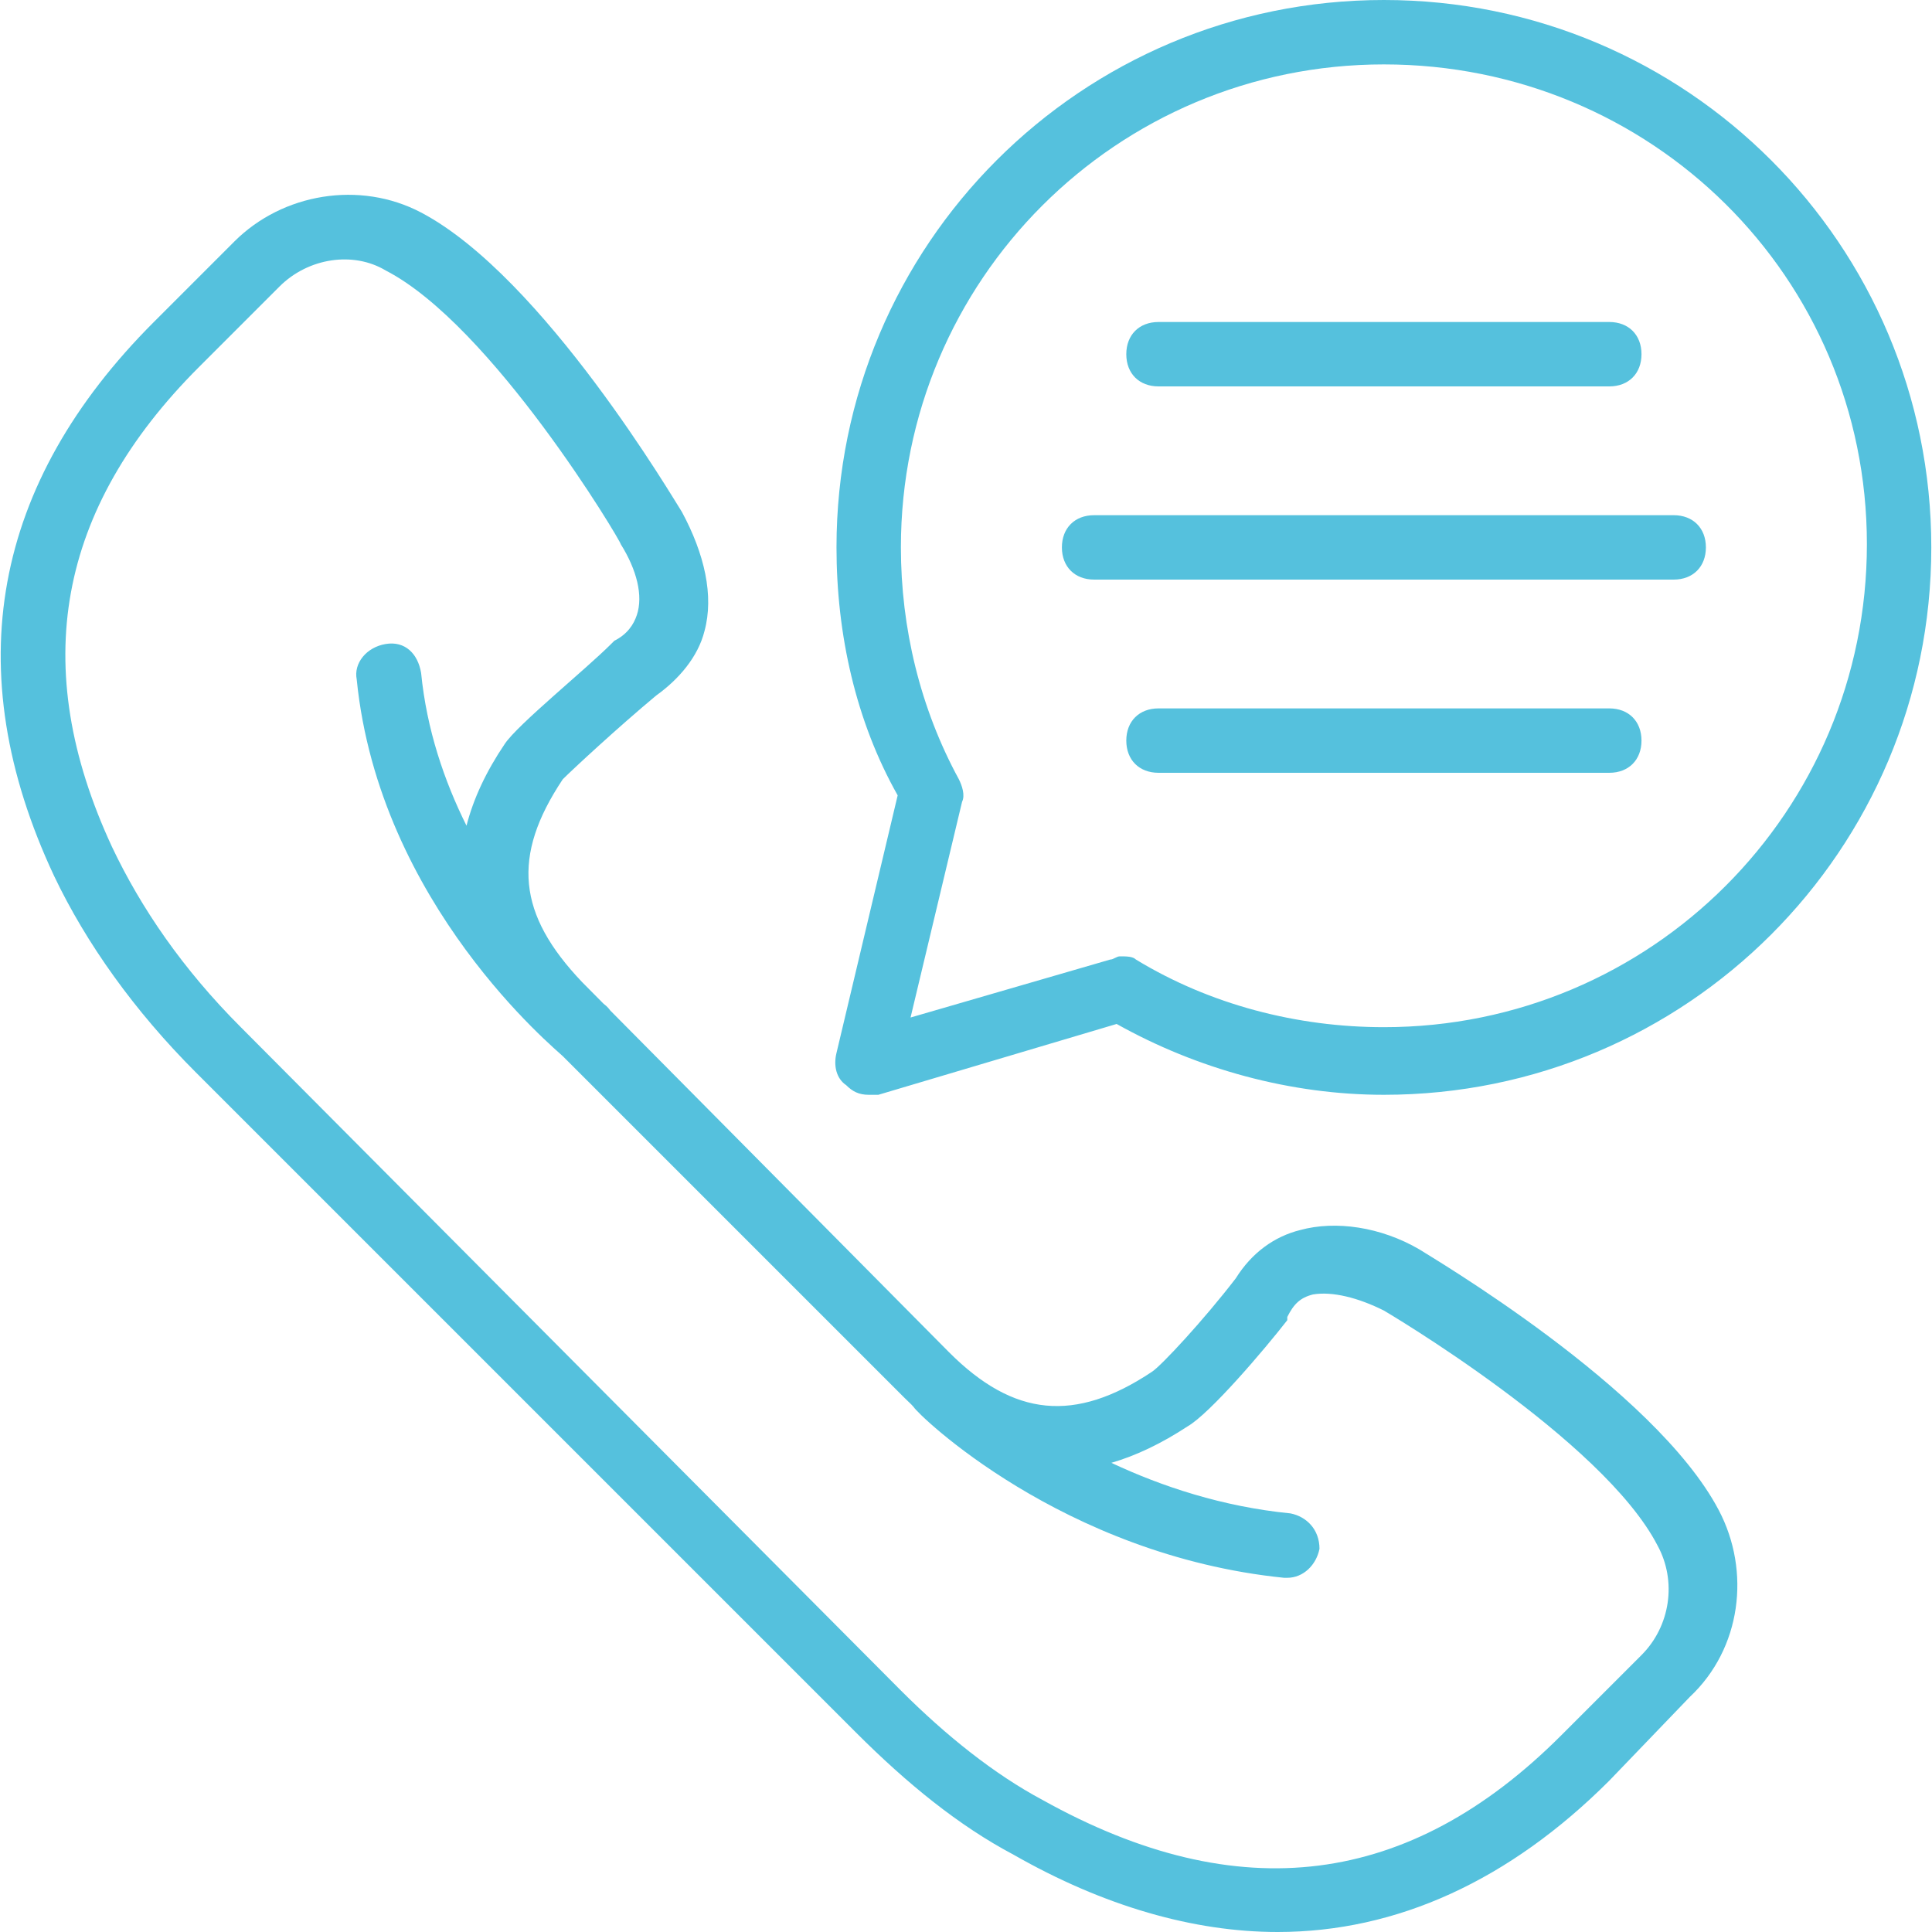 <?xml version="1.0" encoding="utf-8"?>
<!-- Generator: Adobe Illustrator 16.0.0, SVG Export Plug-In . SVG Version: 6.00 Build 0)  -->
<!DOCTYPE svg PUBLIC "-//W3C//DTD SVG 1.1//EN" "http://www.w3.org/Graphics/SVG/1.1/DTD/svg11.dtd">
<svg version="1.1" id="Layer_1" xmlns="http://www.w3.org/2000/svg" xmlns:xlink="http://www.w3.org/1999/xlink" x="0px" y="0px"
	 width="1000px" height="1000px" viewBox="0 0 1000 1000" enable-background="new 0 0 1000 1000" xml:space="preserve">
<g transform="translate(1 1)">
	<g>
		<g>
			<path fill="#55C1DD" d="M733.635,645.666c-20-11.666-43.334-15-61.666-10c-13.334,3.334-25,11.666-33.334,25
				c-16.666,21.666-38.334,45-43.334,48.334c-40,26.666-71.666,23.334-105-10L314.855,522.016c-0.818-1.15-1.777-2.182-2.889-3.016
				c0,0-0.219-0.18-0.617-0.52l-11.049-11.146c-33.334-35-36.666-65-10-105c5-5,28.334-26.666,48.334-43.334
				c11.666-8.334,21.666-20,25-33.334c5-18.334,0-40-11.666-61.666c-3.334-5-71.666-121.666-135-155
				c-31.666-16.666-71.666-10-96.666,15l-41.668,41.666C-4.697,249-23.031,345.666,26.969,452.334
				c16.666,35,41.666,70,73.334,101.666l341.666,341.666C468.635,922.332,495.303,944,523.635,959
				c46.668,26.666,93.334,40,136.668,40c61.666,0,120-26.666,171.666-78.334l41.666-43.334c26.666-25,31.666-65,15-96.666
				C855.303,717.334,738.635,649,733.635,645.666z M848.635,855.666l-41.666,41.666c-78.334,78.334-166.666,90-268.334,33.334
				c-25-13.334-50-33.334-73.334-56.666L123.635,530.666c-30-30-51.666-61.666-66.666-93.334C13.635,344,28.635,262.334,101.969,189
				l41.666-41.666c15-15,38.334-18.334,55-8.334c55,28.334,121.666,140,121.666,141.666c8.334,13.334,11.666,26.666,8.334,36.666
				c-1.666,5-5,10-11.666,13.334l-1.666,1.666c-13.334,13.334-48.334,41.666-55,51.666c-9.674,14.281-16.277,28.432-19.84,42.389
				c-11.504-23.115-20.613-49.768-23.494-79.055c-1.666-10-8.334-16.666-18.334-15s-16.666,10-15,18.334
				c11.666,116.666,103.334,191.666,106.666,195l0,0l176.666,176.666c1.275,1.275,2.553,2.508,3.832,3.717
				c0.363,0.439,0.752,0.867,1.168,1.283c1.666,3.334,76.666,76.666,191.666,88.334h1.666c8.334,0,15-6.666,16.666-15
				c0-10-6.666-16.666-15-18.334c-35.254-3.467-66.688-13.953-92.729-26.168c12.832-3.74,25.955-10.012,39.395-18.832
				c11.666-6.666,40-40,51.666-55v-1.666c3.334-6.666,6.666-10,13.334-11.666c10-1.666,23.334,1.666,36.666,8.334
				c0,0,113.334,66.666,141.666,121.666C866.969,817.334,863.635,840.666,848.635,855.666z"/>
			<path fill="#55C1DD" d="M715.303-1C558.635-1,431.969,125.666,431.969,282.334c0,45,10,90,31.666,128.334L431.969,544
				c-1.666,6.666,0,13.334,5,16.666c3.334,3.334,6.666,5,11.666,5c1.666,0,3.334,0,5,0L576.969,529
				c41.666,23.334,90,36.666,138.334,36.666c156.666,0,283.334-126.666,283.334-283.334S871.969-1,715.303-1z M715.303,530.666
				c-45,0-90-11.666-128.334-35c-1.666-1.666-5-1.666-8.334-1.666c-1.666,0-3.334,1.666-5,1.666l-103.334,30L496.967,414
				c1.666-3.334,0-8.334-1.666-11.666c-20-36.666-30-78.334-30-120c0-138.334,111.666-250,250-250s250,110,250,248.334
				S853.635,530.666,715.303,530.666z"/>
			<path fill="#55C1DD" d="M598.635,199h233.334c10,0,16.666-6.666,16.666-16.666s-6.666-16.666-16.666-16.666H598.635
				c-10,0-16.666,6.666-16.666,16.666S588.635,199,598.635,199z"/>
			<path fill="#55C1DD" d="M865.303,265.666h-300c-10,0-16.666,6.666-16.666,16.666s6.666,16.666,16.666,16.666h300
				c10,0,16.666-6.666,16.666-16.666C881.969,272.334,875.303,265.666,865.303,265.666z"/>
			<path fill="#55C1DD" d="M831.969,365.666H598.635c-10,0-16.666,6.666-16.666,16.666s6.666,16.666,16.666,16.666h233.334
				c10,0,16.666-6.666,16.666-16.666S841.969,365.666,831.969,365.666z"/>
		</g>
	</g>
</g>
</svg>
